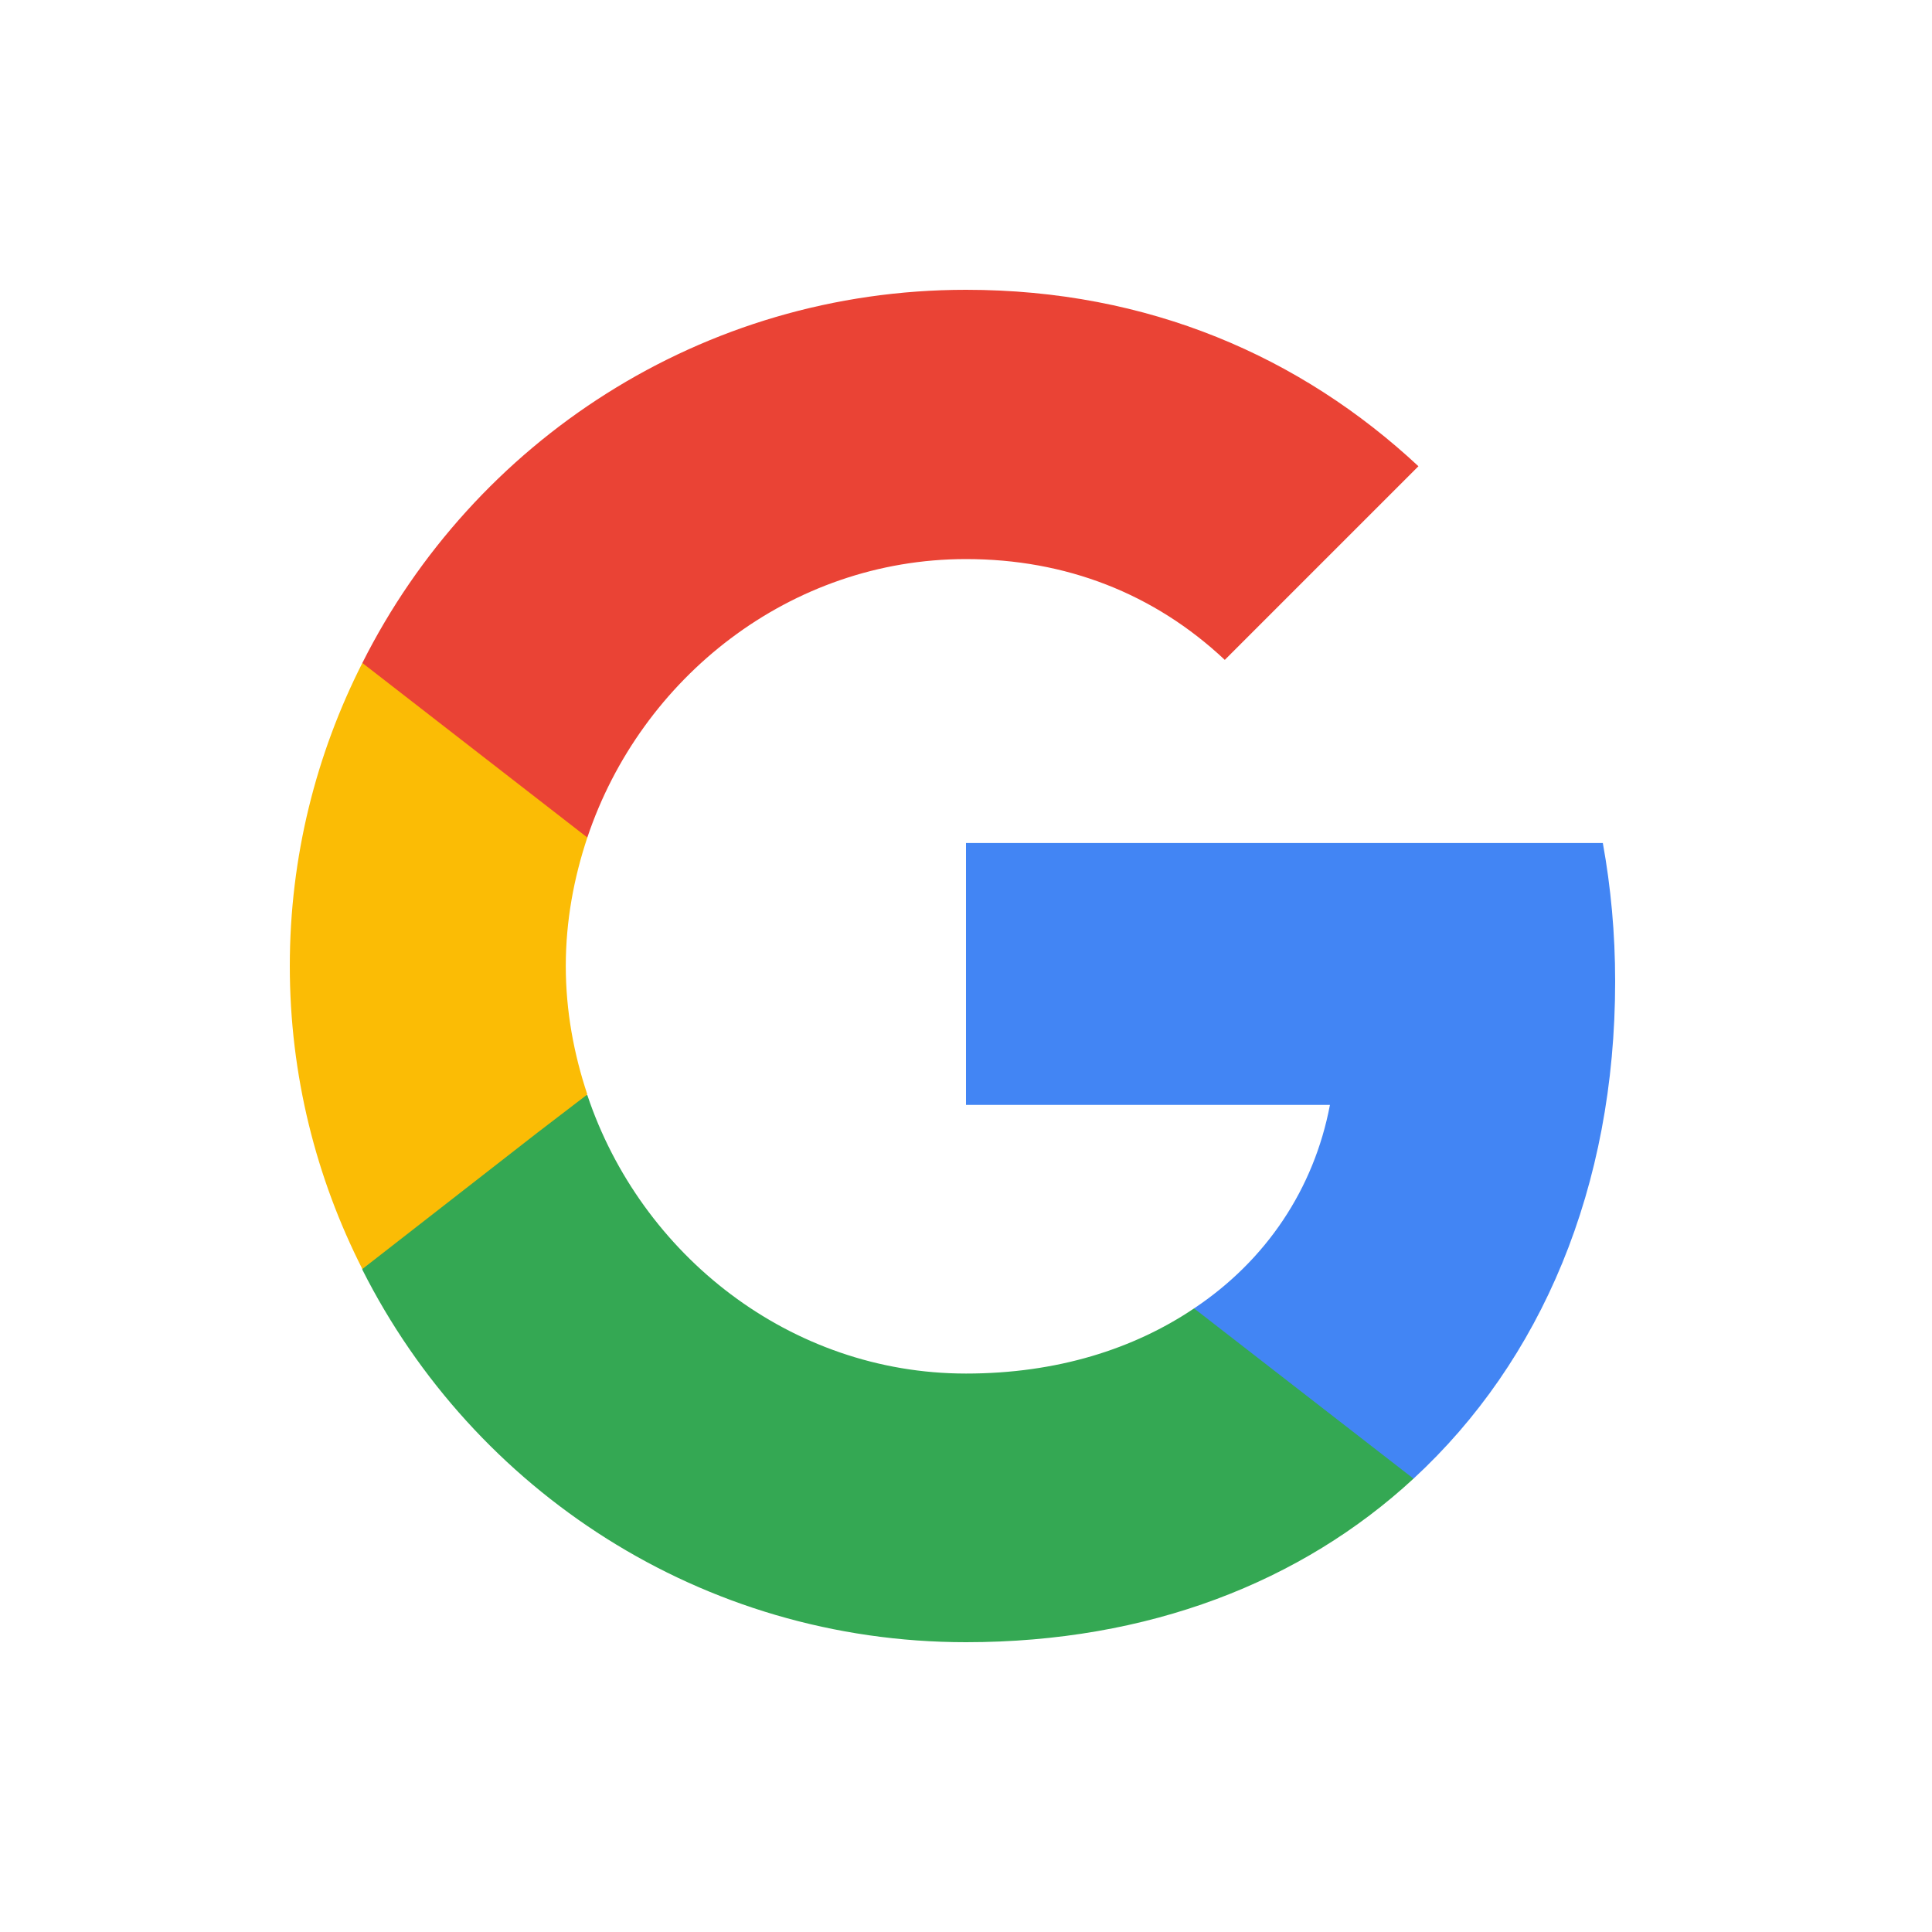 <svg width="40" height="40" viewBox="0 0 40 40" fill="none" xmlns="http://www.w3.org/2000/svg">
<path d="M33.44 20.318C33.44 19.326 33.351 18.371 33.185 17.454H20V22.876H27.535C27.204 24.62 26.211 26.096 24.722 27.089V30.614H29.265C31.913 28.171 33.44 24.582 33.44 20.318Z" fill="#4285F4"/>
<path d="M20 34C23.78 34 26.949 32.753 29.265 30.614L24.722 27.089C23.474 27.929 21.884 28.438 20 28.438C16.36 28.438 13.267 25.982 12.16 22.673H7.502V26.287C9.805 30.856 14.527 34 20 34Z" fill="#34A853"/>
<path d="M12.16 22.66C11.88 21.82 11.714 20.929 11.714 20C11.714 19.071 11.88 18.18 12.16 17.34V13.726H7.502C6.547 15.609 6 17.735 6 20C6 22.265 6.547 24.391 7.502 26.274L11.129 23.449L12.16 22.66Z" fill="#FBBC05"/>
<path d="M20 11.575C22.062 11.575 23.895 12.287 25.358 13.662L29.367 9.653C26.936 7.387 23.78 6 20 6C14.527 6 9.805 9.144 7.502 13.726L12.16 17.34C13.267 14.031 16.36 11.575 20 11.575Z" fill="#EA4335"/>
</svg>
